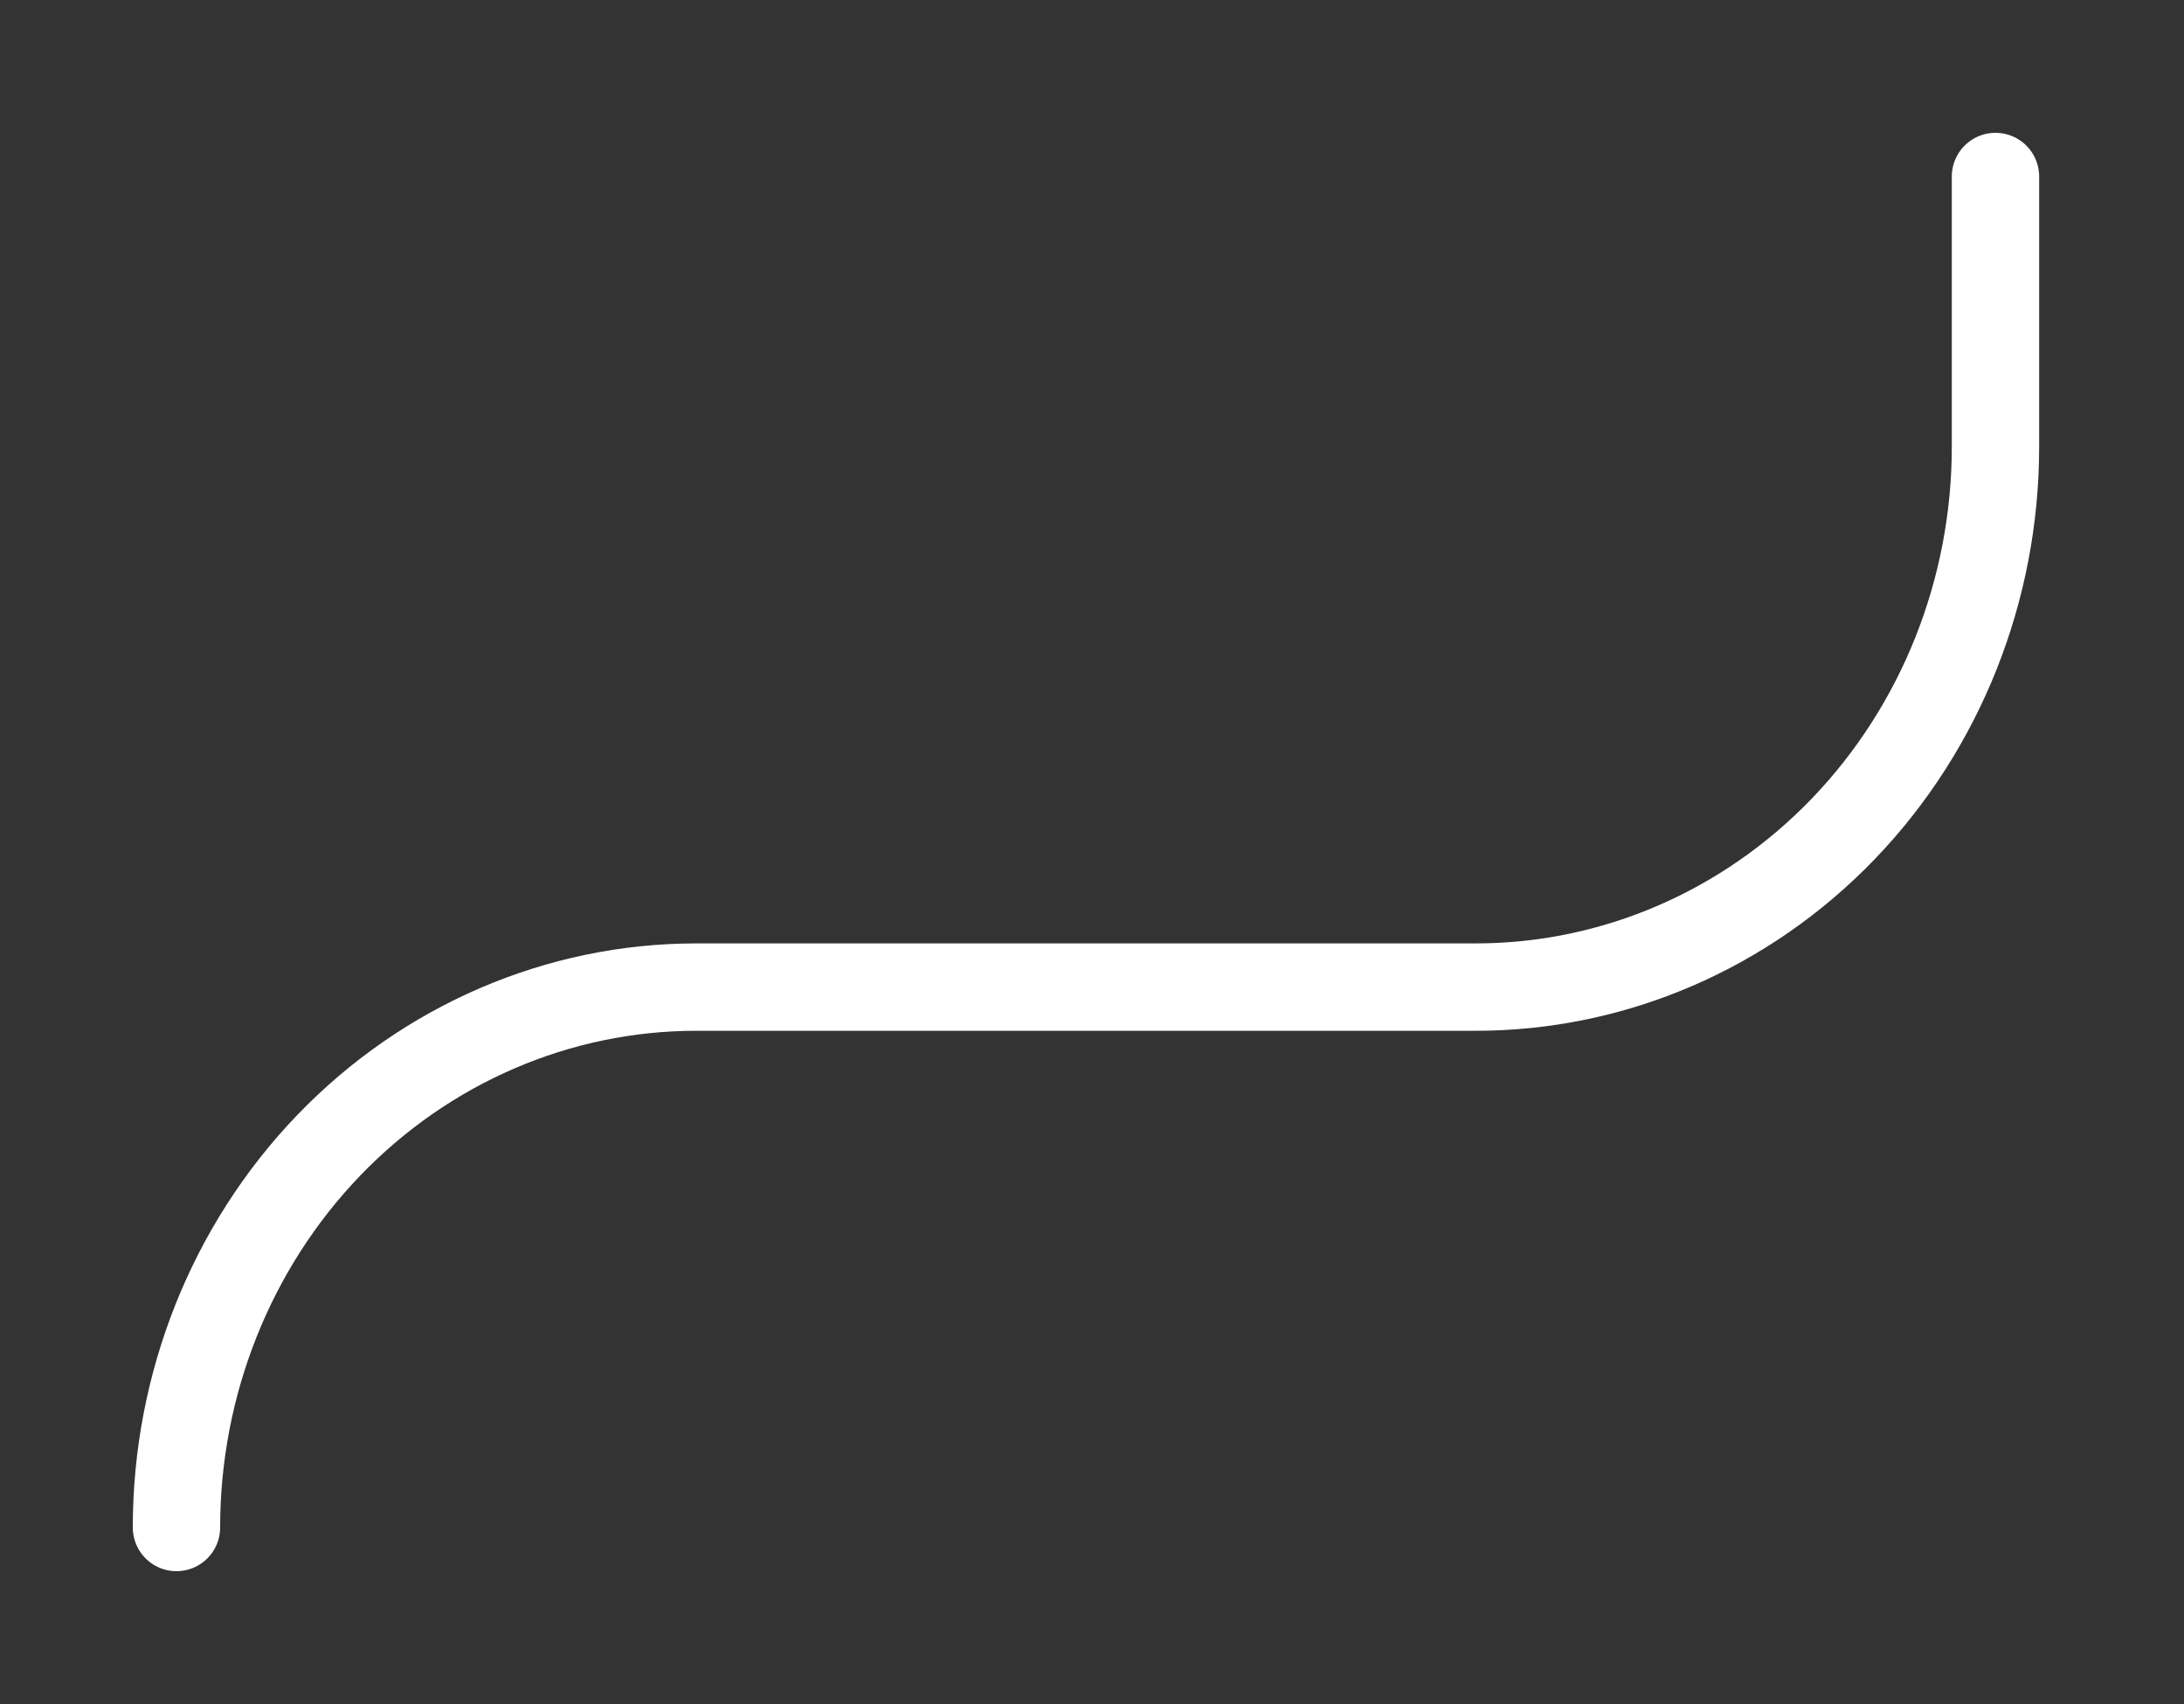 <?xml version="1.0" encoding="UTF-8"?> <svg xmlns="http://www.w3.org/2000/svg" width="50" height="39" viewBox="0 0 50 39" fill="none"><rect x="0" y="0" width="50" height="39" fill="#333333" stroke="none"/> <path d="M45.684 4.04V10.224C45.684 13.504 44.431 16.65 42.2 18.97C39.968 21.289 36.942 22.592 33.786 22.592H15.938C12.783 22.592 9.757 23.895 7.525 26.214C5.294 28.534 4.04 31.68 4.04 34.96" stroke="white" stroke-width="2" stroke-linecap="round" stroke-linejoin="round"></path> </svg> 